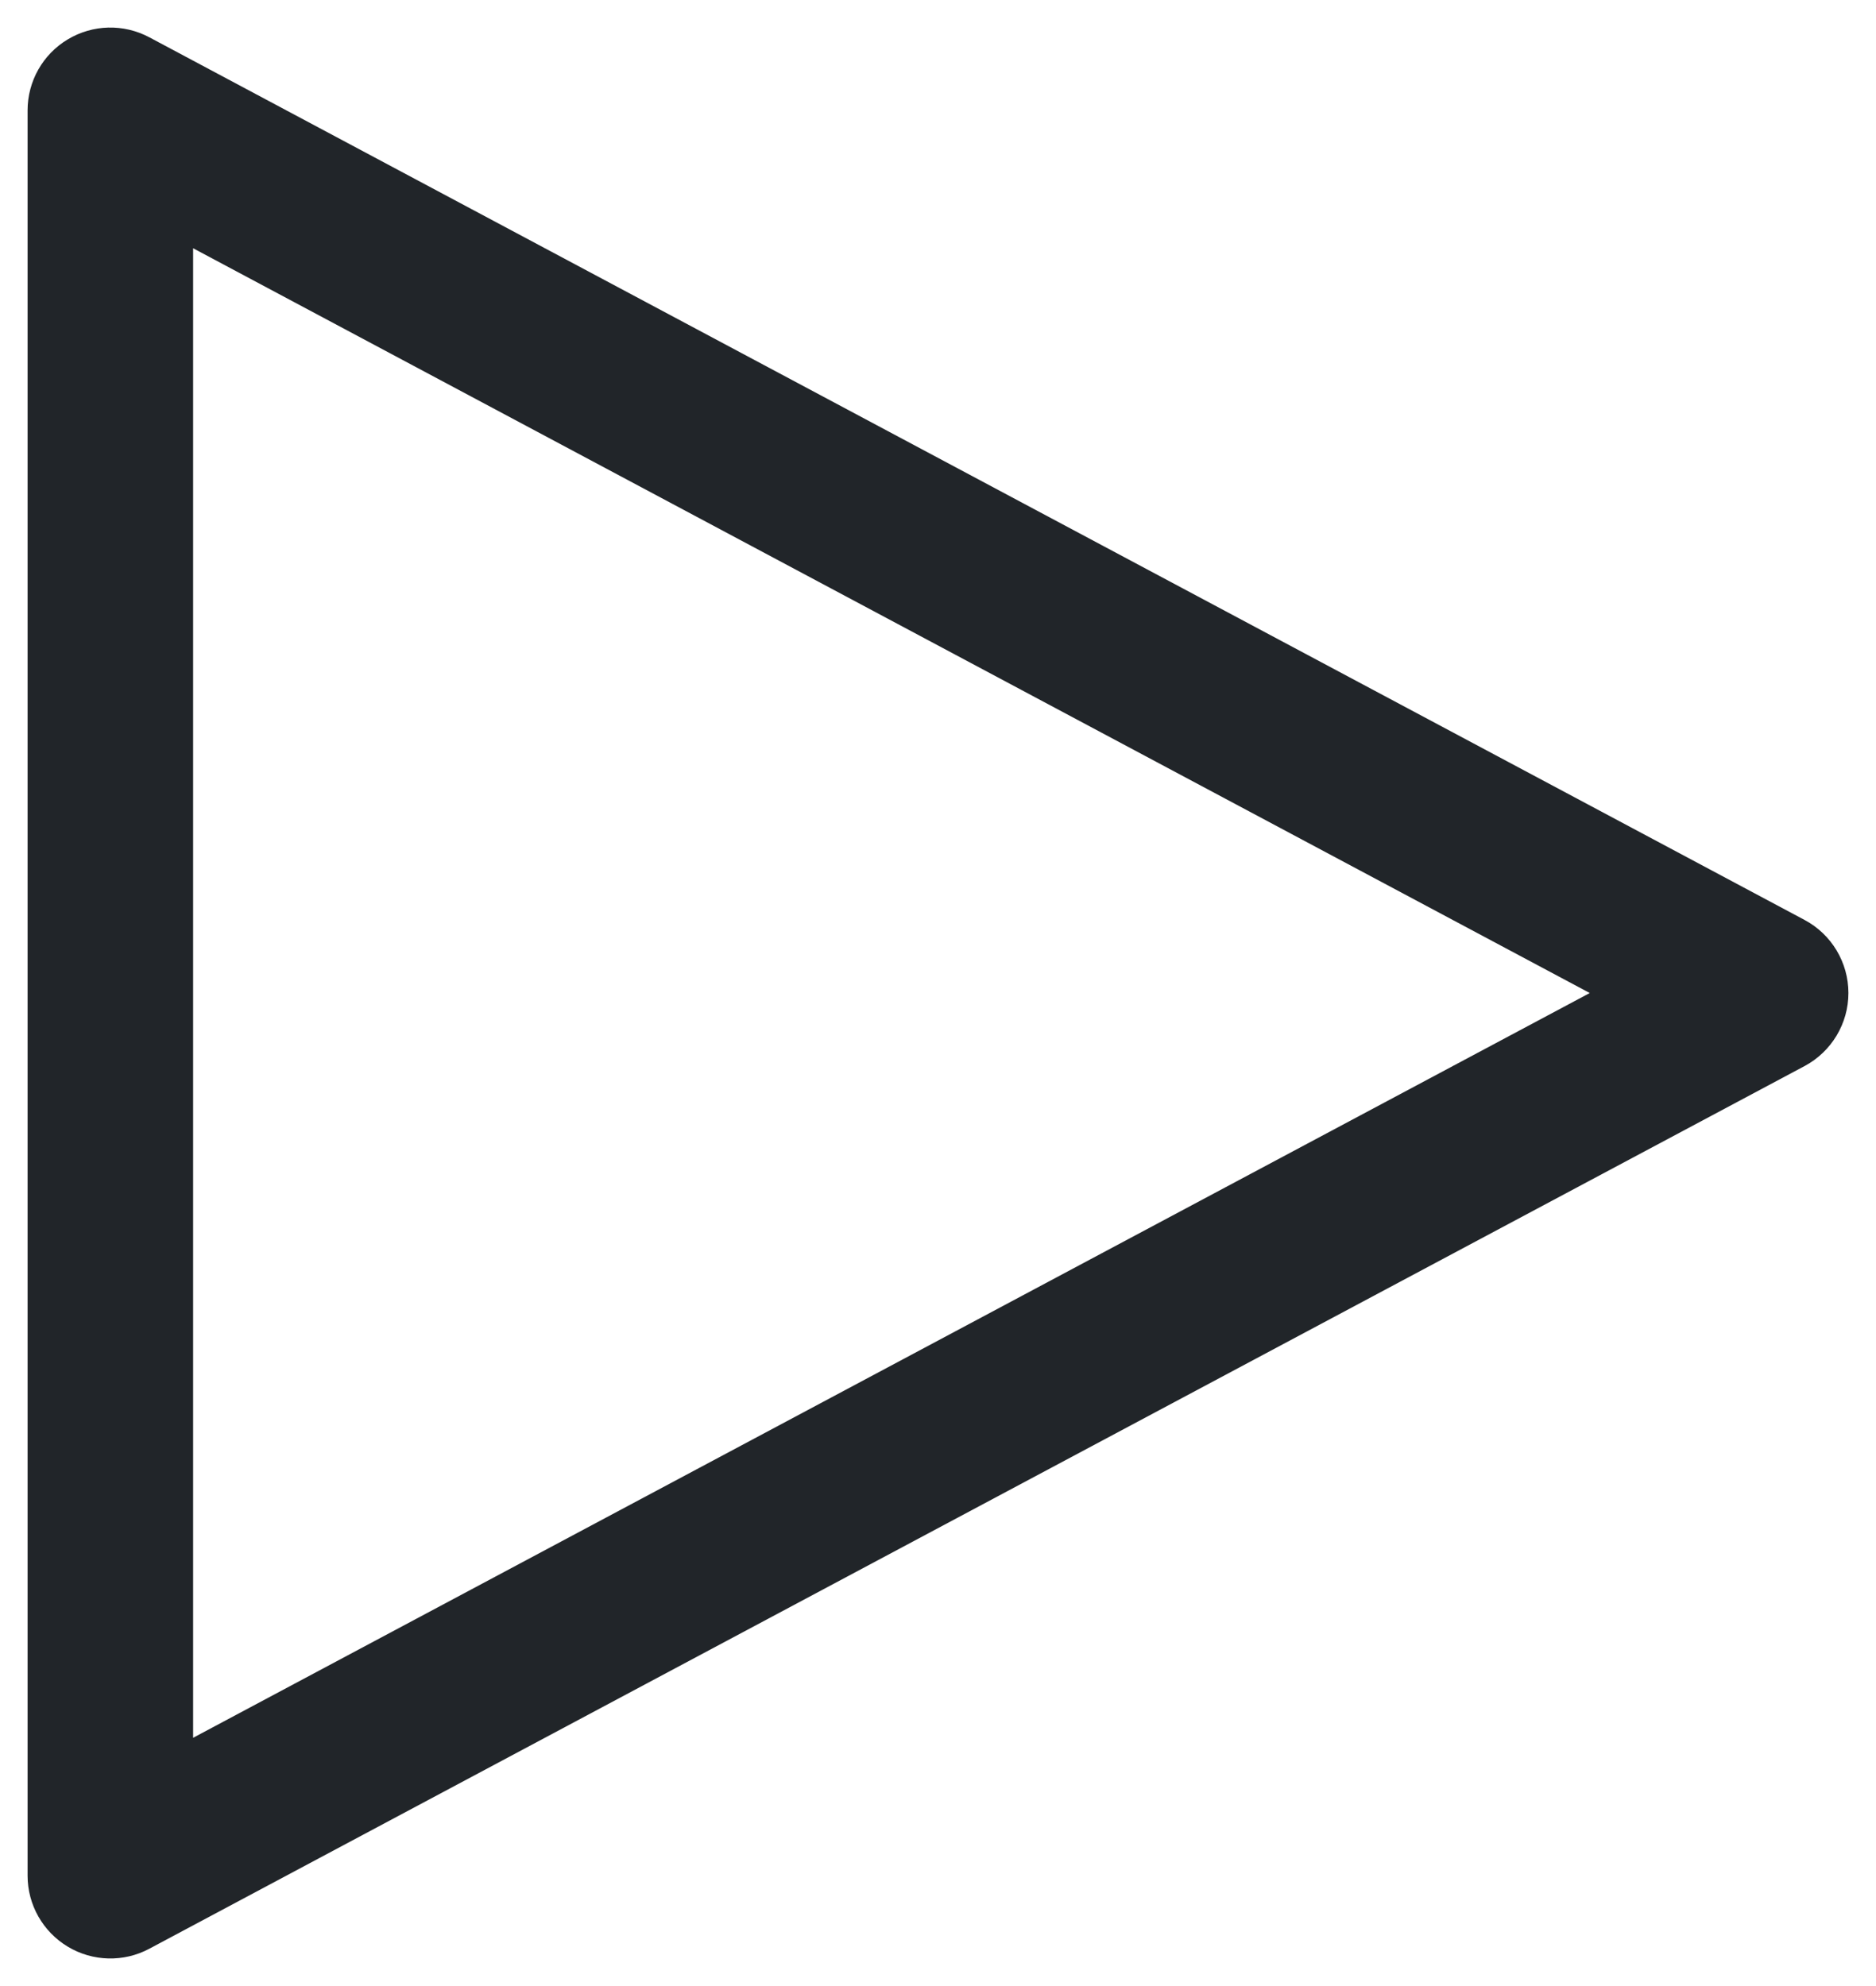 <svg fill="none" height="18" viewBox="0 0 17 18" width="17" xmlns="http://www.w3.org/2000/svg"><path clip-rule="evenodd" d="m.614.357c.226-.136.506-.143.739-.019l15 8c.244.13.397.385.397.662s-.153.531-.397.662l-15 8c-.232.124-.513.117-.739-.019-.226-.136-.364-.38-.364-.643v-16c0-.263.138-.508.364-.643zm1.136 1.893v13.5l12.656-6.75z" fill="#212529" fill-rule="evenodd"/></svg>